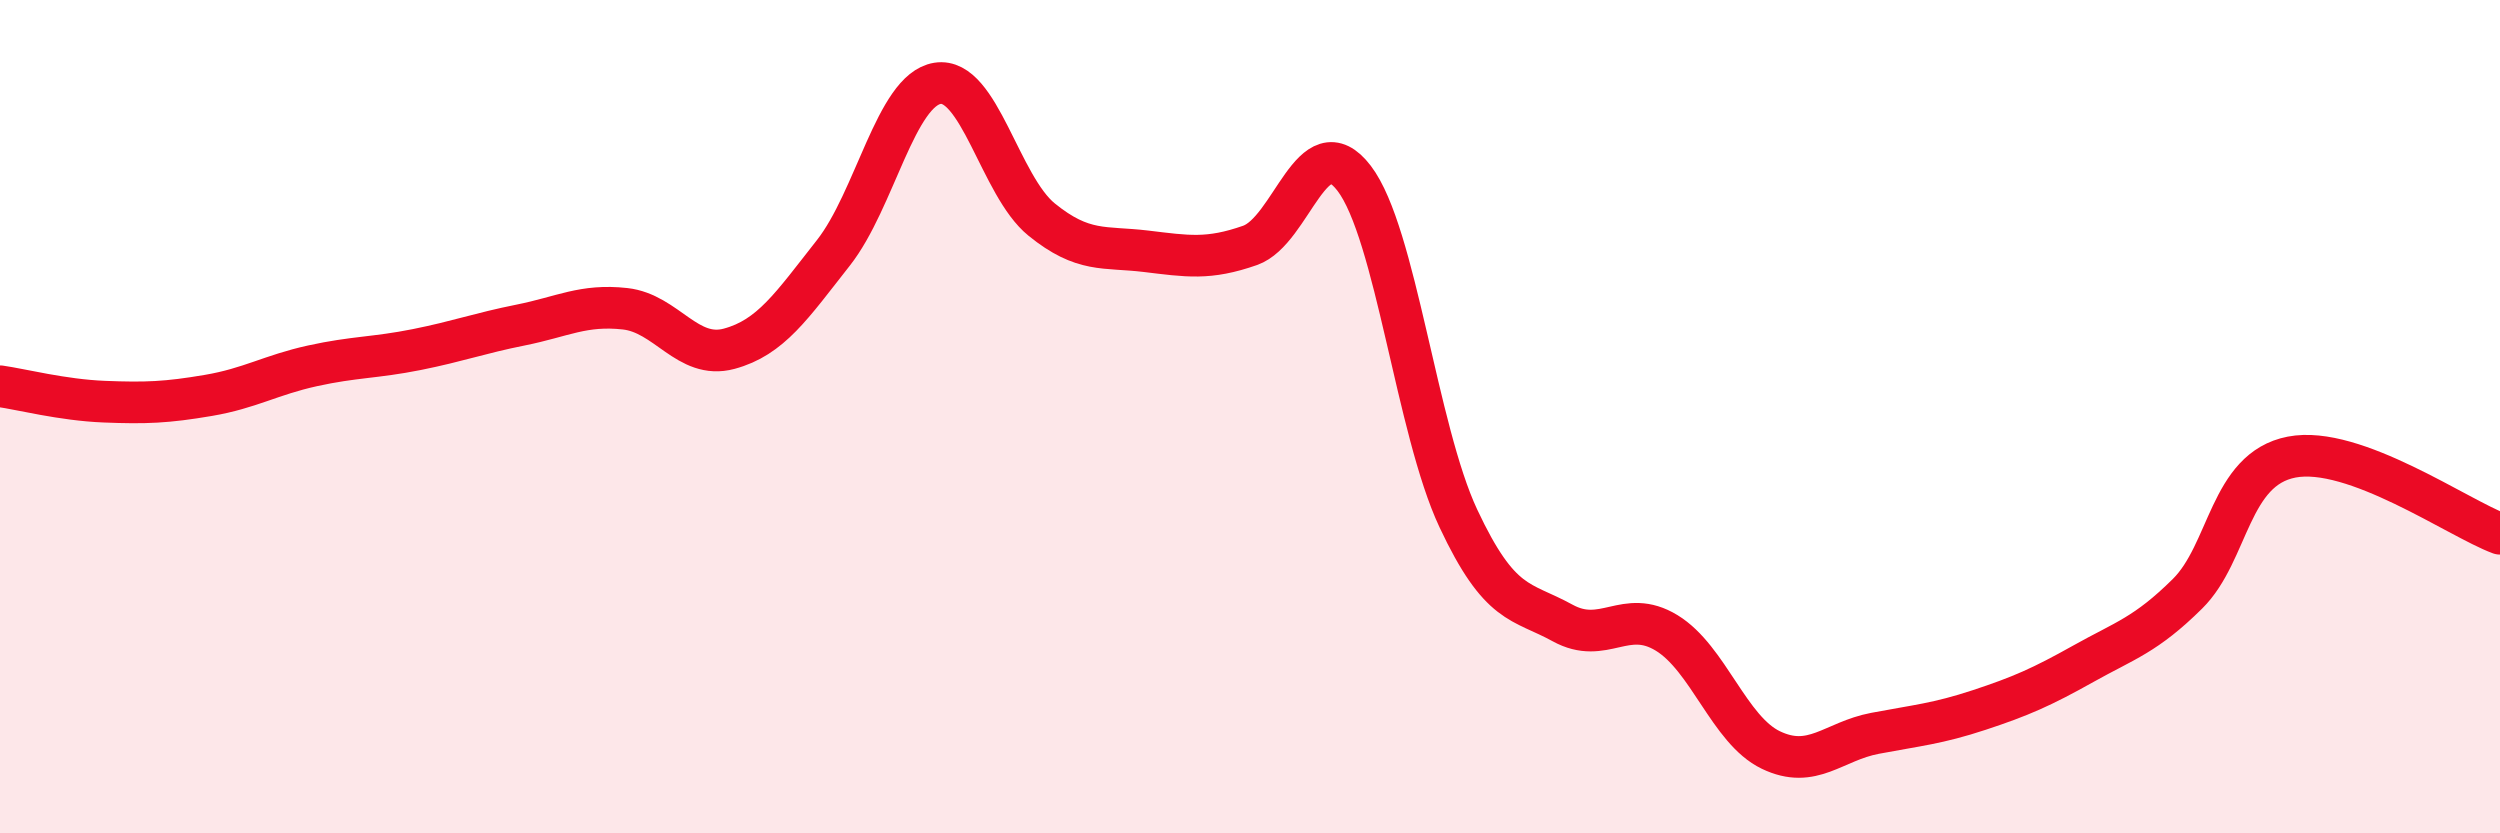 
    <svg width="60" height="20" viewBox="0 0 60 20" xmlns="http://www.w3.org/2000/svg">
      <path
        d="M 0,9.27 C 0.5,9.34 1.5,9.6 2.5,9.64 C 3.5,9.68 4,9.66 5,9.49 C 6,9.32 6.5,9 7.5,8.78 C 8.5,8.56 9,8.59 10,8.39 C 11,8.19 11.5,8 12.5,7.8 C 13.5,7.6 14,7.3 15,7.41 C 16,7.52 16.5,8.64 17.5,8.37 C 18.5,8.1 19,7.34 20,6.07 C 21,4.8 21.5,2.16 22.5,2 C 23.5,1.84 24,4.46 25,5.27 C 26,6.08 26.5,5.91 27.5,6.03 C 28.5,6.15 29,6.24 30,5.89 C 31,5.54 31.5,2.97 32.5,4.28 C 33.5,5.59 34,10.31 35,12.44 C 36,14.57 36.5,14.4 37.5,14.95 C 38.5,15.5 39,14.58 40,15.19 C 41,15.8 41.5,17.52 42.5,18 C 43.5,18.48 44,17.79 45,17.6 C 46,17.41 46.5,17.37 47.5,17.04 C 48.5,16.71 49,16.49 50,15.93 C 51,15.37 51.5,15.24 52.5,14.25 C 53.5,13.26 53.5,11.26 55,10.97 C 56.5,10.68 59,12.44 60,12.81L60 20L0 20Z"
        fill="#EB0A25"
        opacity="0.1"
        stroke-linecap="round"
        stroke-linejoin="round"
      />
      <path
        d="M 0,9.27 C 0.5,9.34 1.5,9.6 2.5,9.64 C 3.5,9.68 4,9.66 5,9.49 C 6,9.32 6.5,9 7.5,8.78 C 8.5,8.56 9,8.59 10,8.39 C 11,8.19 11.5,8 12.5,7.8 C 13.5,7.6 14,7.3 15,7.41 C 16,7.52 16.5,8.64 17.5,8.37 C 18.5,8.1 19,7.34 20,6.07 C 21,4.8 21.5,2.16 22.5,2 C 23.5,1.84 24,4.46 25,5.27 C 26,6.08 26.5,5.91 27.5,6.03 C 28.5,6.15 29,6.24 30,5.89 C 31,5.54 31.5,2.97 32.5,4.28 C 33.5,5.59 34,10.31 35,12.44 C 36,14.57 36.5,14.4 37.5,14.95 C 38.5,15.5 39,14.58 40,15.19 C 41,15.8 41.5,17.52 42.5,18 C 43.5,18.48 44,17.79 45,17.6 C 46,17.41 46.5,17.37 47.5,17.04 C 48.5,16.71 49,16.49 50,15.93 C 51,15.37 51.5,15.24 52.5,14.25 C 53.5,13.26 53.5,11.26 55,10.97 C 56.5,10.68 59,12.44 60,12.81"
        stroke="#EB0A25"
        stroke-width="1"
        fill="none"
        stroke-linecap="round"
        stroke-linejoin="round"
      />
    </svg>
  
